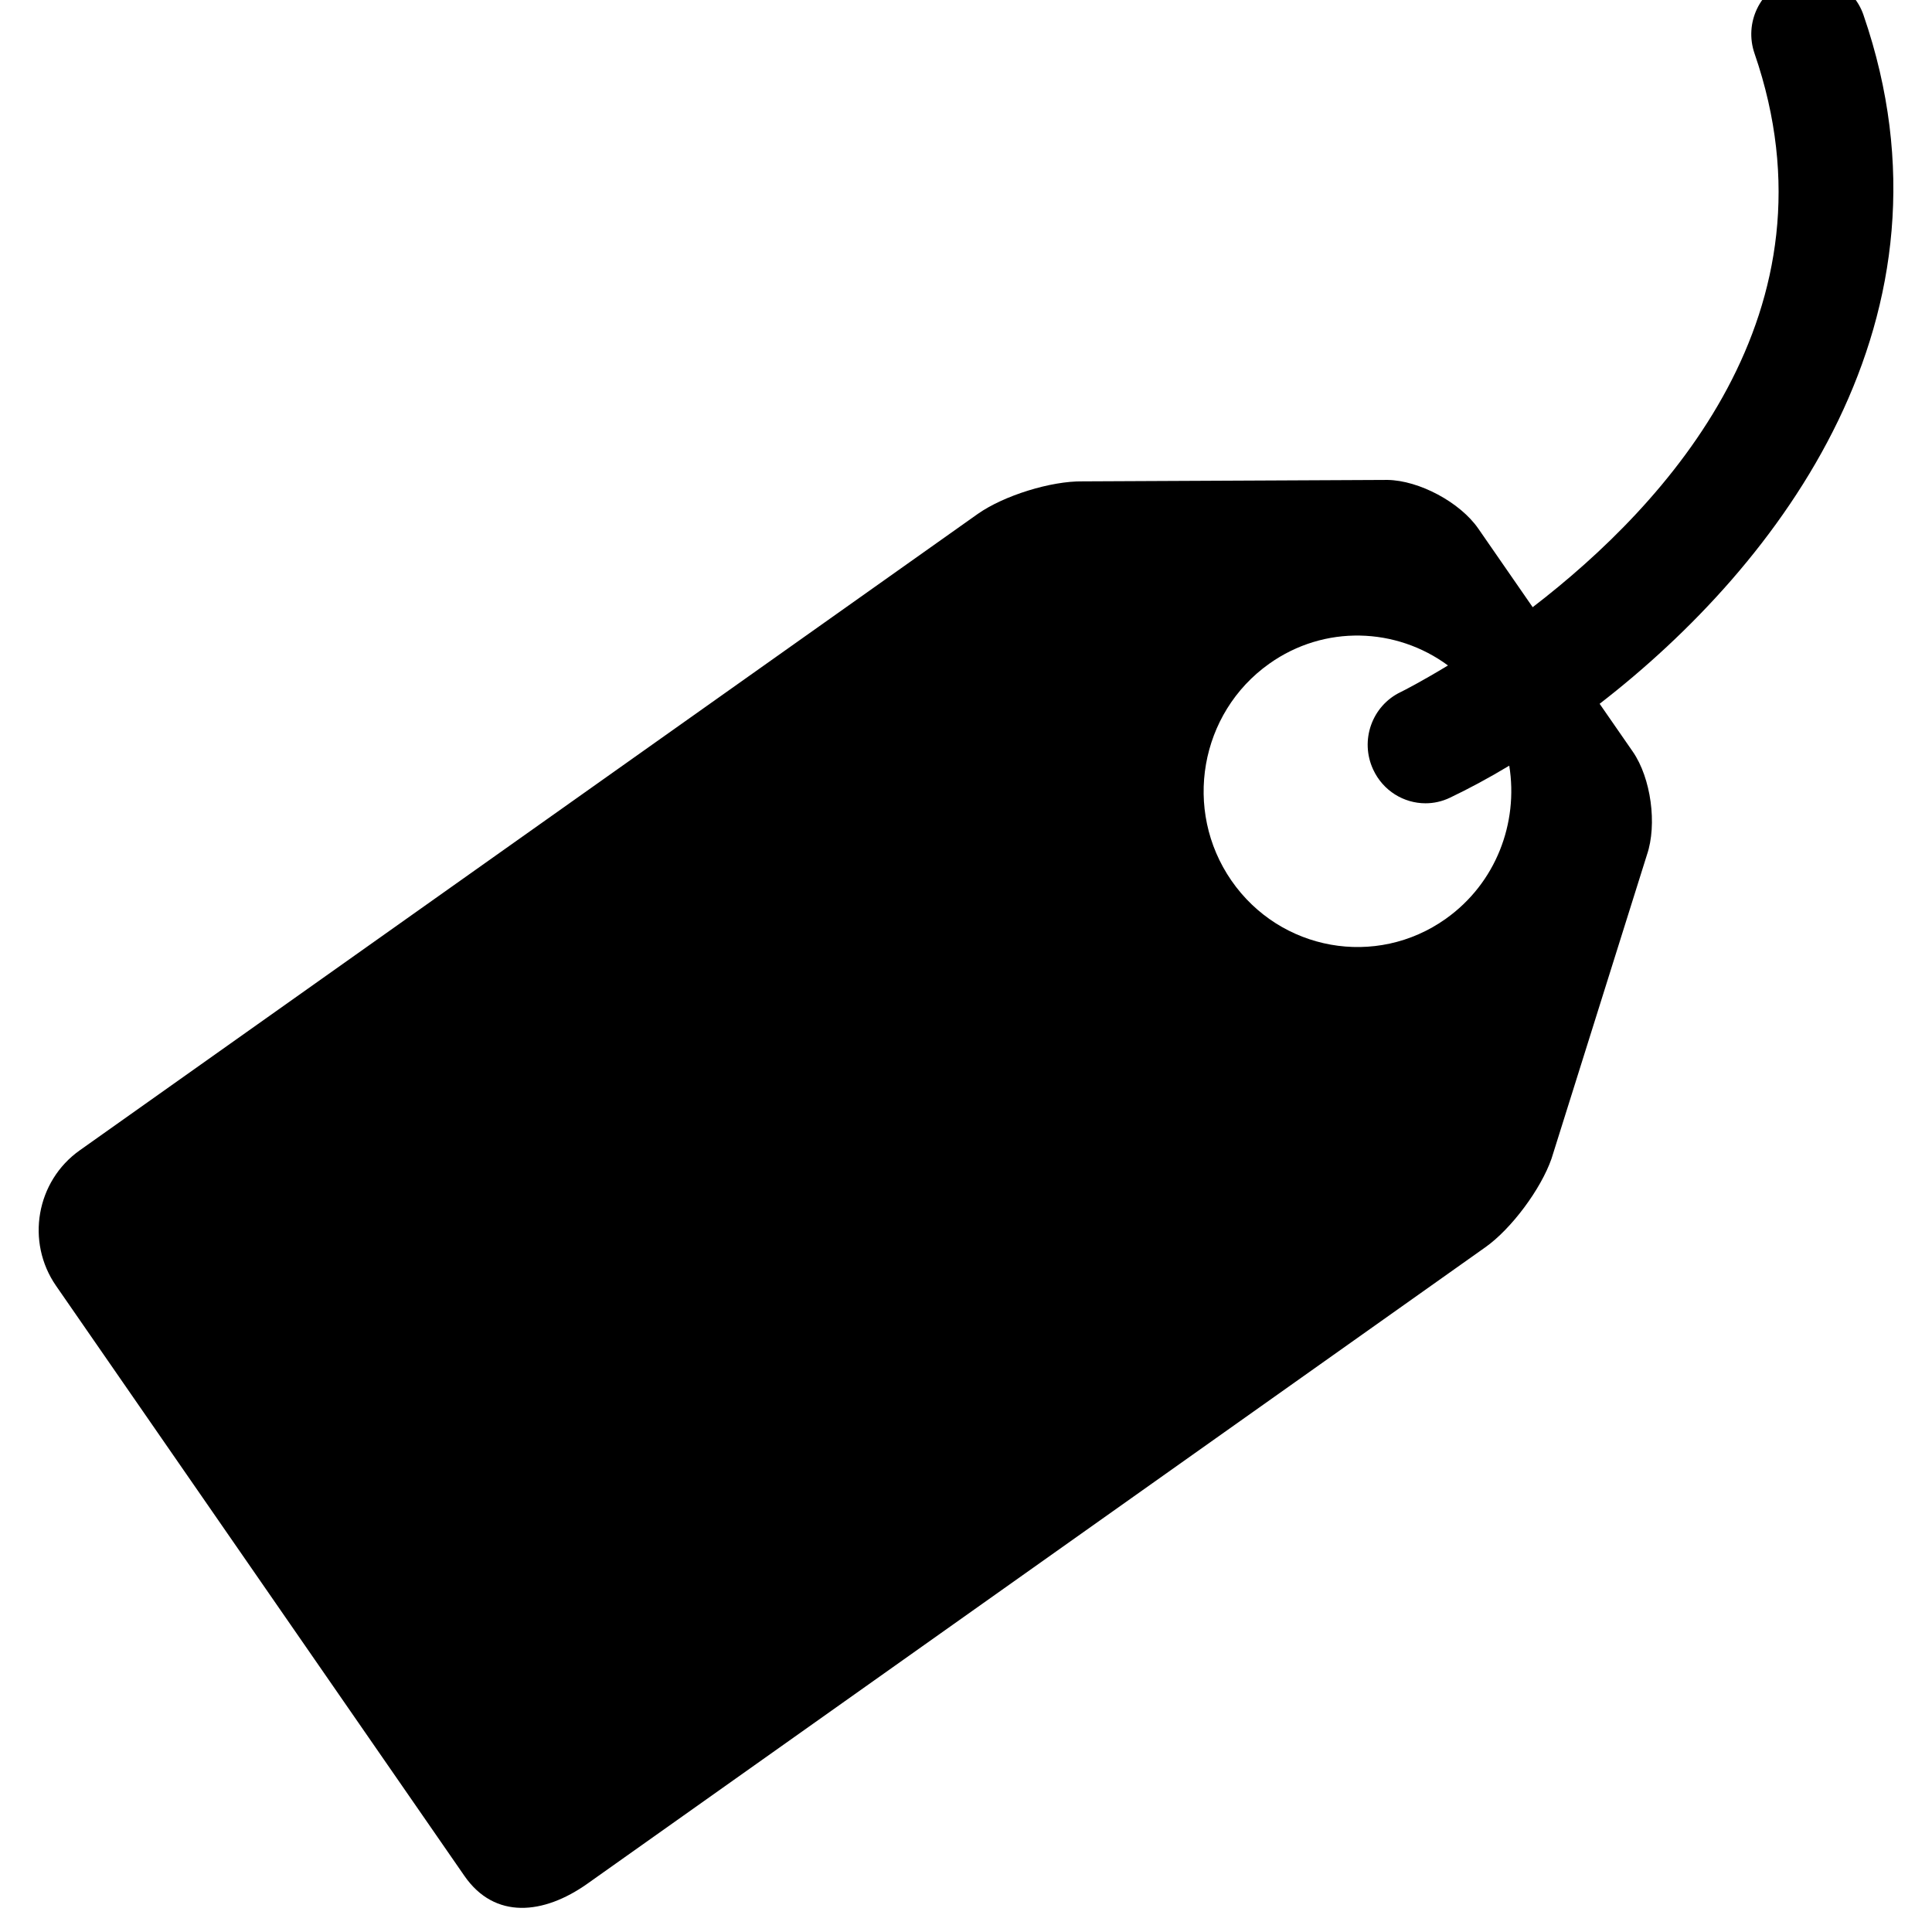 <?xml version="1.0" encoding="utf-8"?>
<!-- Generated by IcoMoon.io -->
<!DOCTYPE svg PUBLIC "-//W3C//DTD SVG 1.1//EN" "http://www.w3.org/Graphics/SVG/1.1/DTD/svg11.dtd">
<svg version="1.1" xmlns="http://www.w3.org/2000/svg" xmlns:xlink="http://www.w3.org/1999/xlink" width="32" height="32" viewBox="0 0 32 32">
<path d="M30.866 0.25c-0.173-0.504-0.718-0.77-1.218-0.595s-0.762 0.726-0.587 1.232c1.472 4.272-1.45 7.462-3.675 9.17l-0.901-1.302c-0.301-0.435-0.979-0.798-1.504-0.806l-5.048 0.024c-0.525-0.008-1.306 0.235-1.738 0.539l-14.874 10.541c-0.72 0.51-0.898 1.515-0.392 2.245l6.762 9.771c0.504 0.73 1.315 0.642 2.035 0.133l14.874-10.542c0.432-0.304 0.923-0.966 1.098-1.469l1.581-5.034c0.171-0.502 0.067-1.27-0.234-1.706l-0.55-0.794c2.99-2.312 6.094-6.403 4.371-11.406zM23.946 15.219c-1.154 0.818-2.742 0.533-3.55-0.634-0.806-1.166-0.526-2.774 0.627-3.592 0.915-0.65 2.104-0.602 2.96 0.029-0.432 0.262-0.726 0.413-0.782 0.44-0.477 0.227-0.682 0.803-0.456 1.286 0.163 0.35 0.506 0.557 0.866 0.557 0.136 0 0.275-0.030 0.406-0.093 0.306-0.146 0.637-0.323 0.981-0.53 0.154 0.949-0.221 1.947-1.051 2.536z"></path>
</svg>
